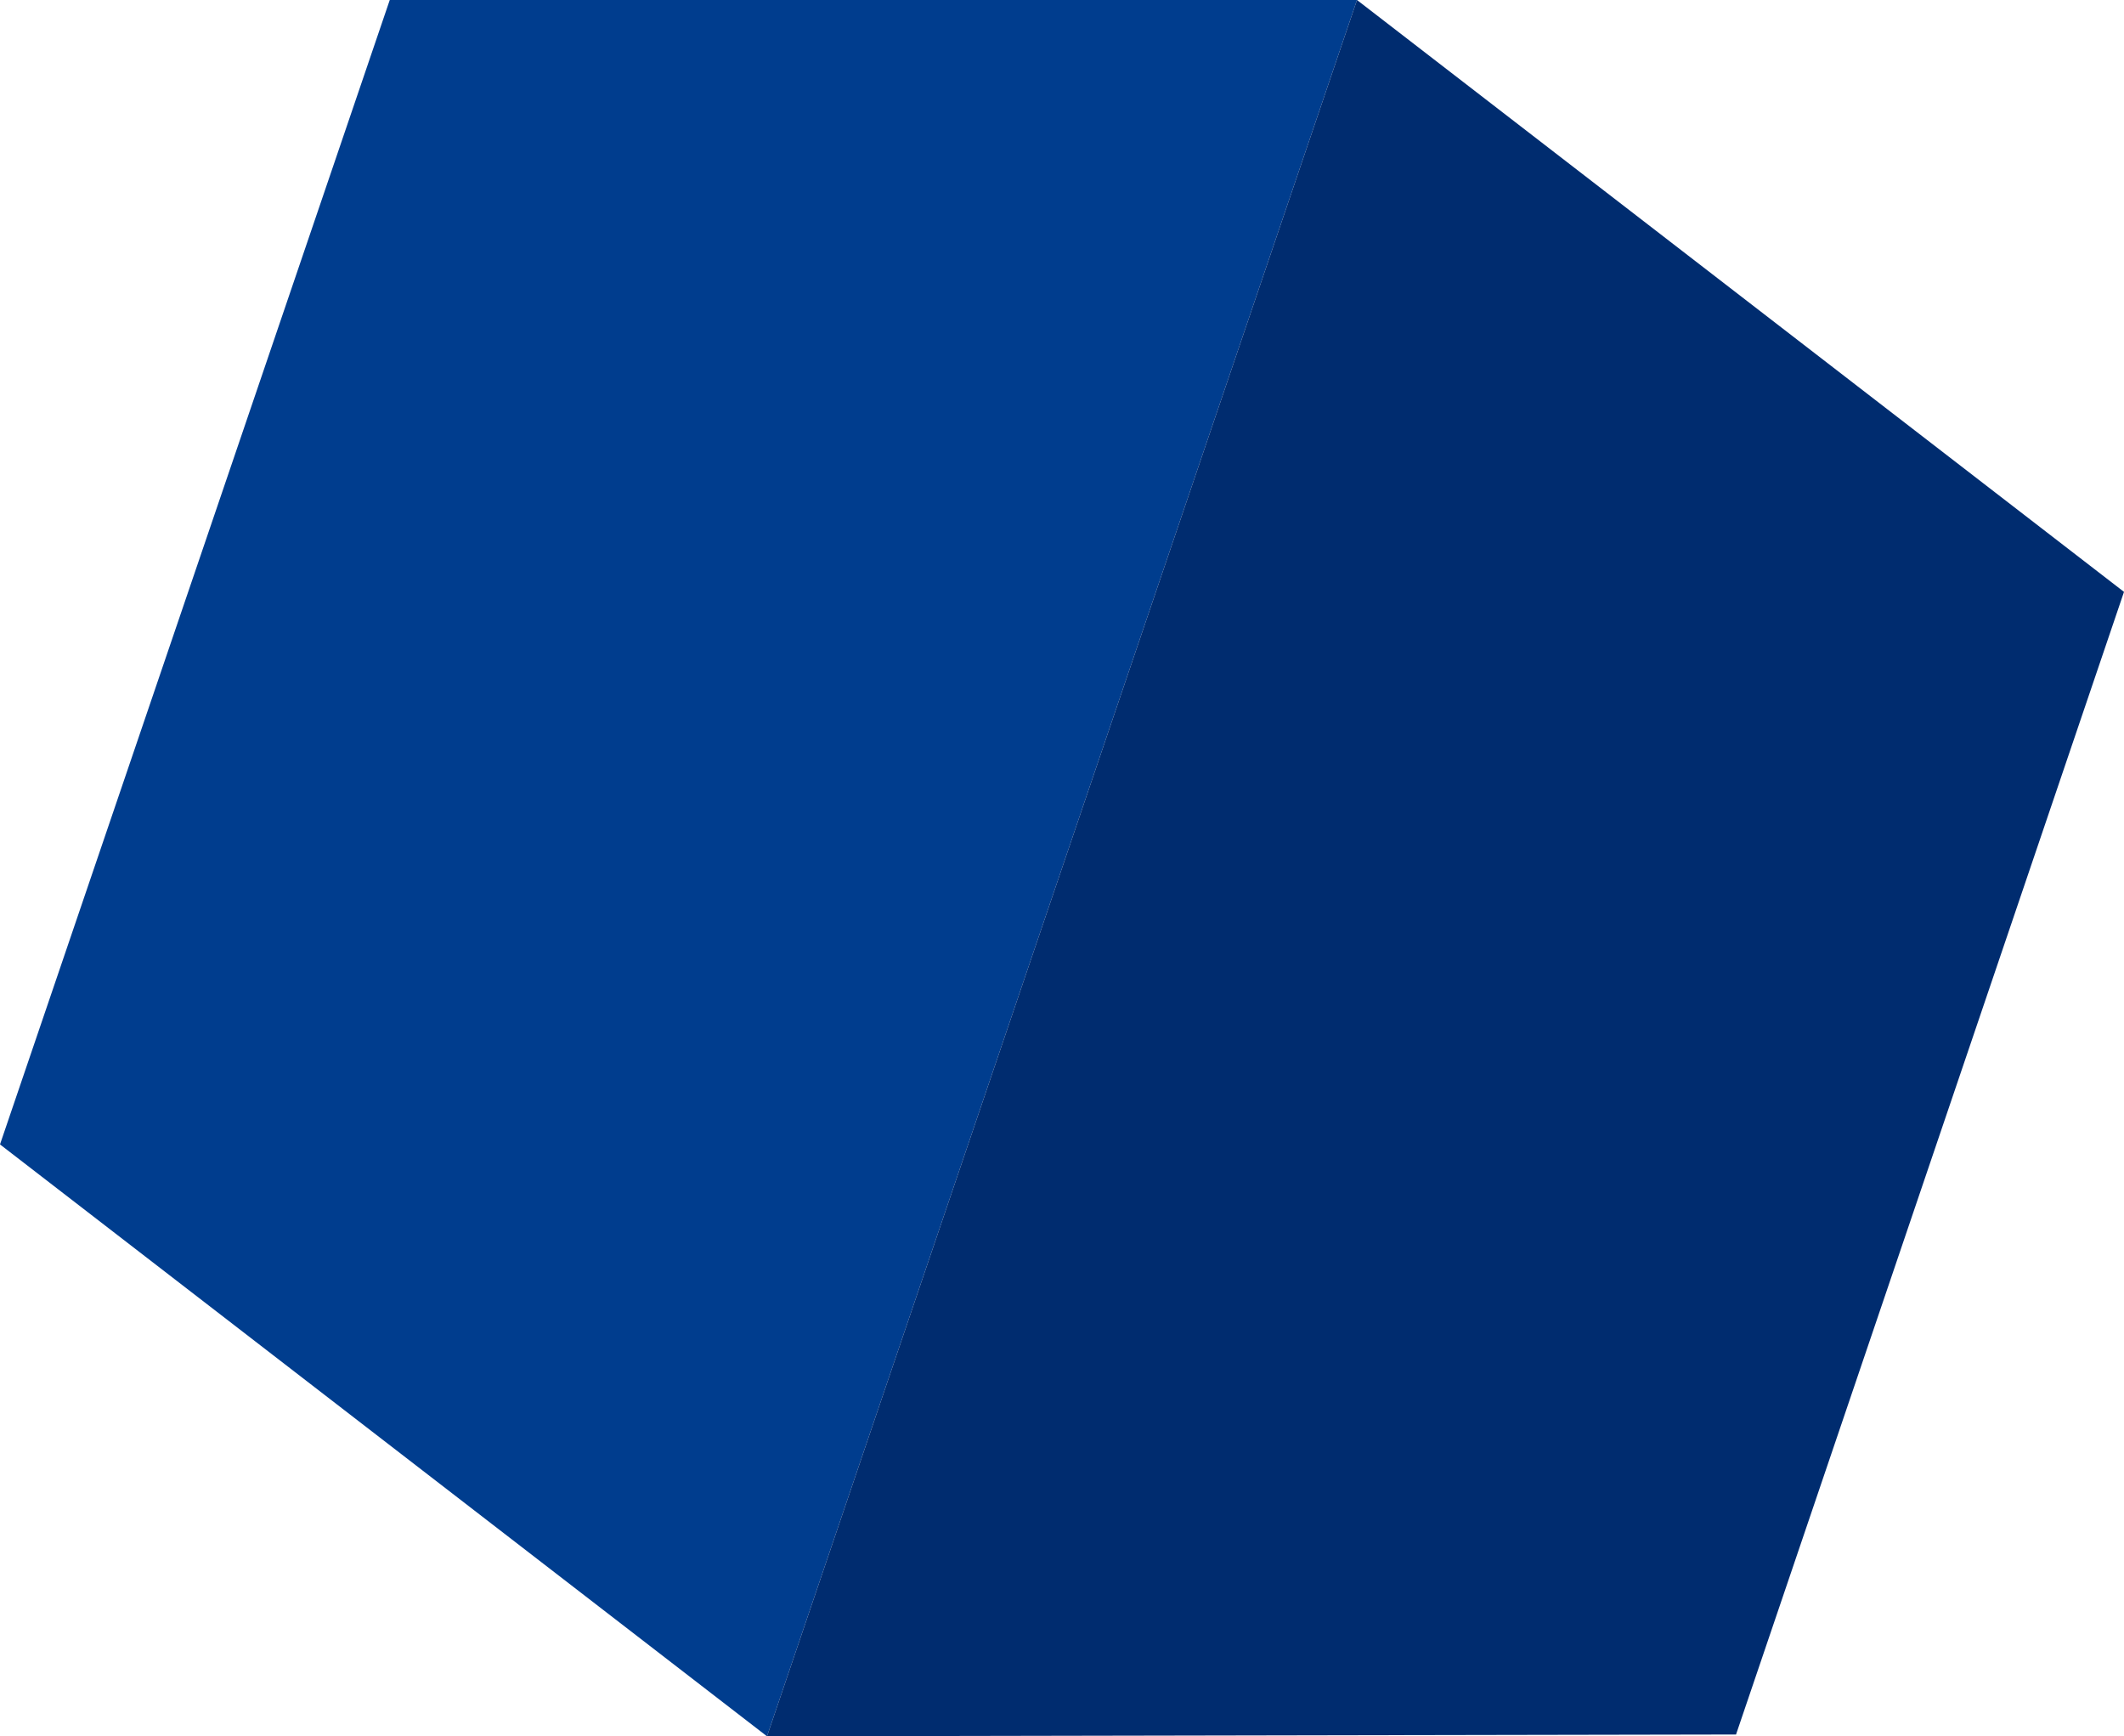 <?xml version="1.0" encoding="UTF-8"?> <!-- Generator: Adobe Illustrator 22.0.1, SVG Export Plug-In . SVG Version: 6.00 Build 0) --> <svg xmlns="http://www.w3.org/2000/svg" xmlns:xlink="http://www.w3.org/1999/xlink" id="Слой_1" x="0px" y="0px" viewBox="0 0 118.8 97.1" style="enable-background:new 0 0 118.8 97.1;" xml:space="preserve"> <style type="text/css"> .st0{fill:#003D8E;} .st1{fill:#002C6F;} </style> <polygon class="st0" points="75.9,0 21.8,0 0,64 42.9,97.1 "></polygon> <polygon class="st1" points="75.9,0 118.8,33.1 97.1,97 42.9,97.1 "></polygon> </svg> 